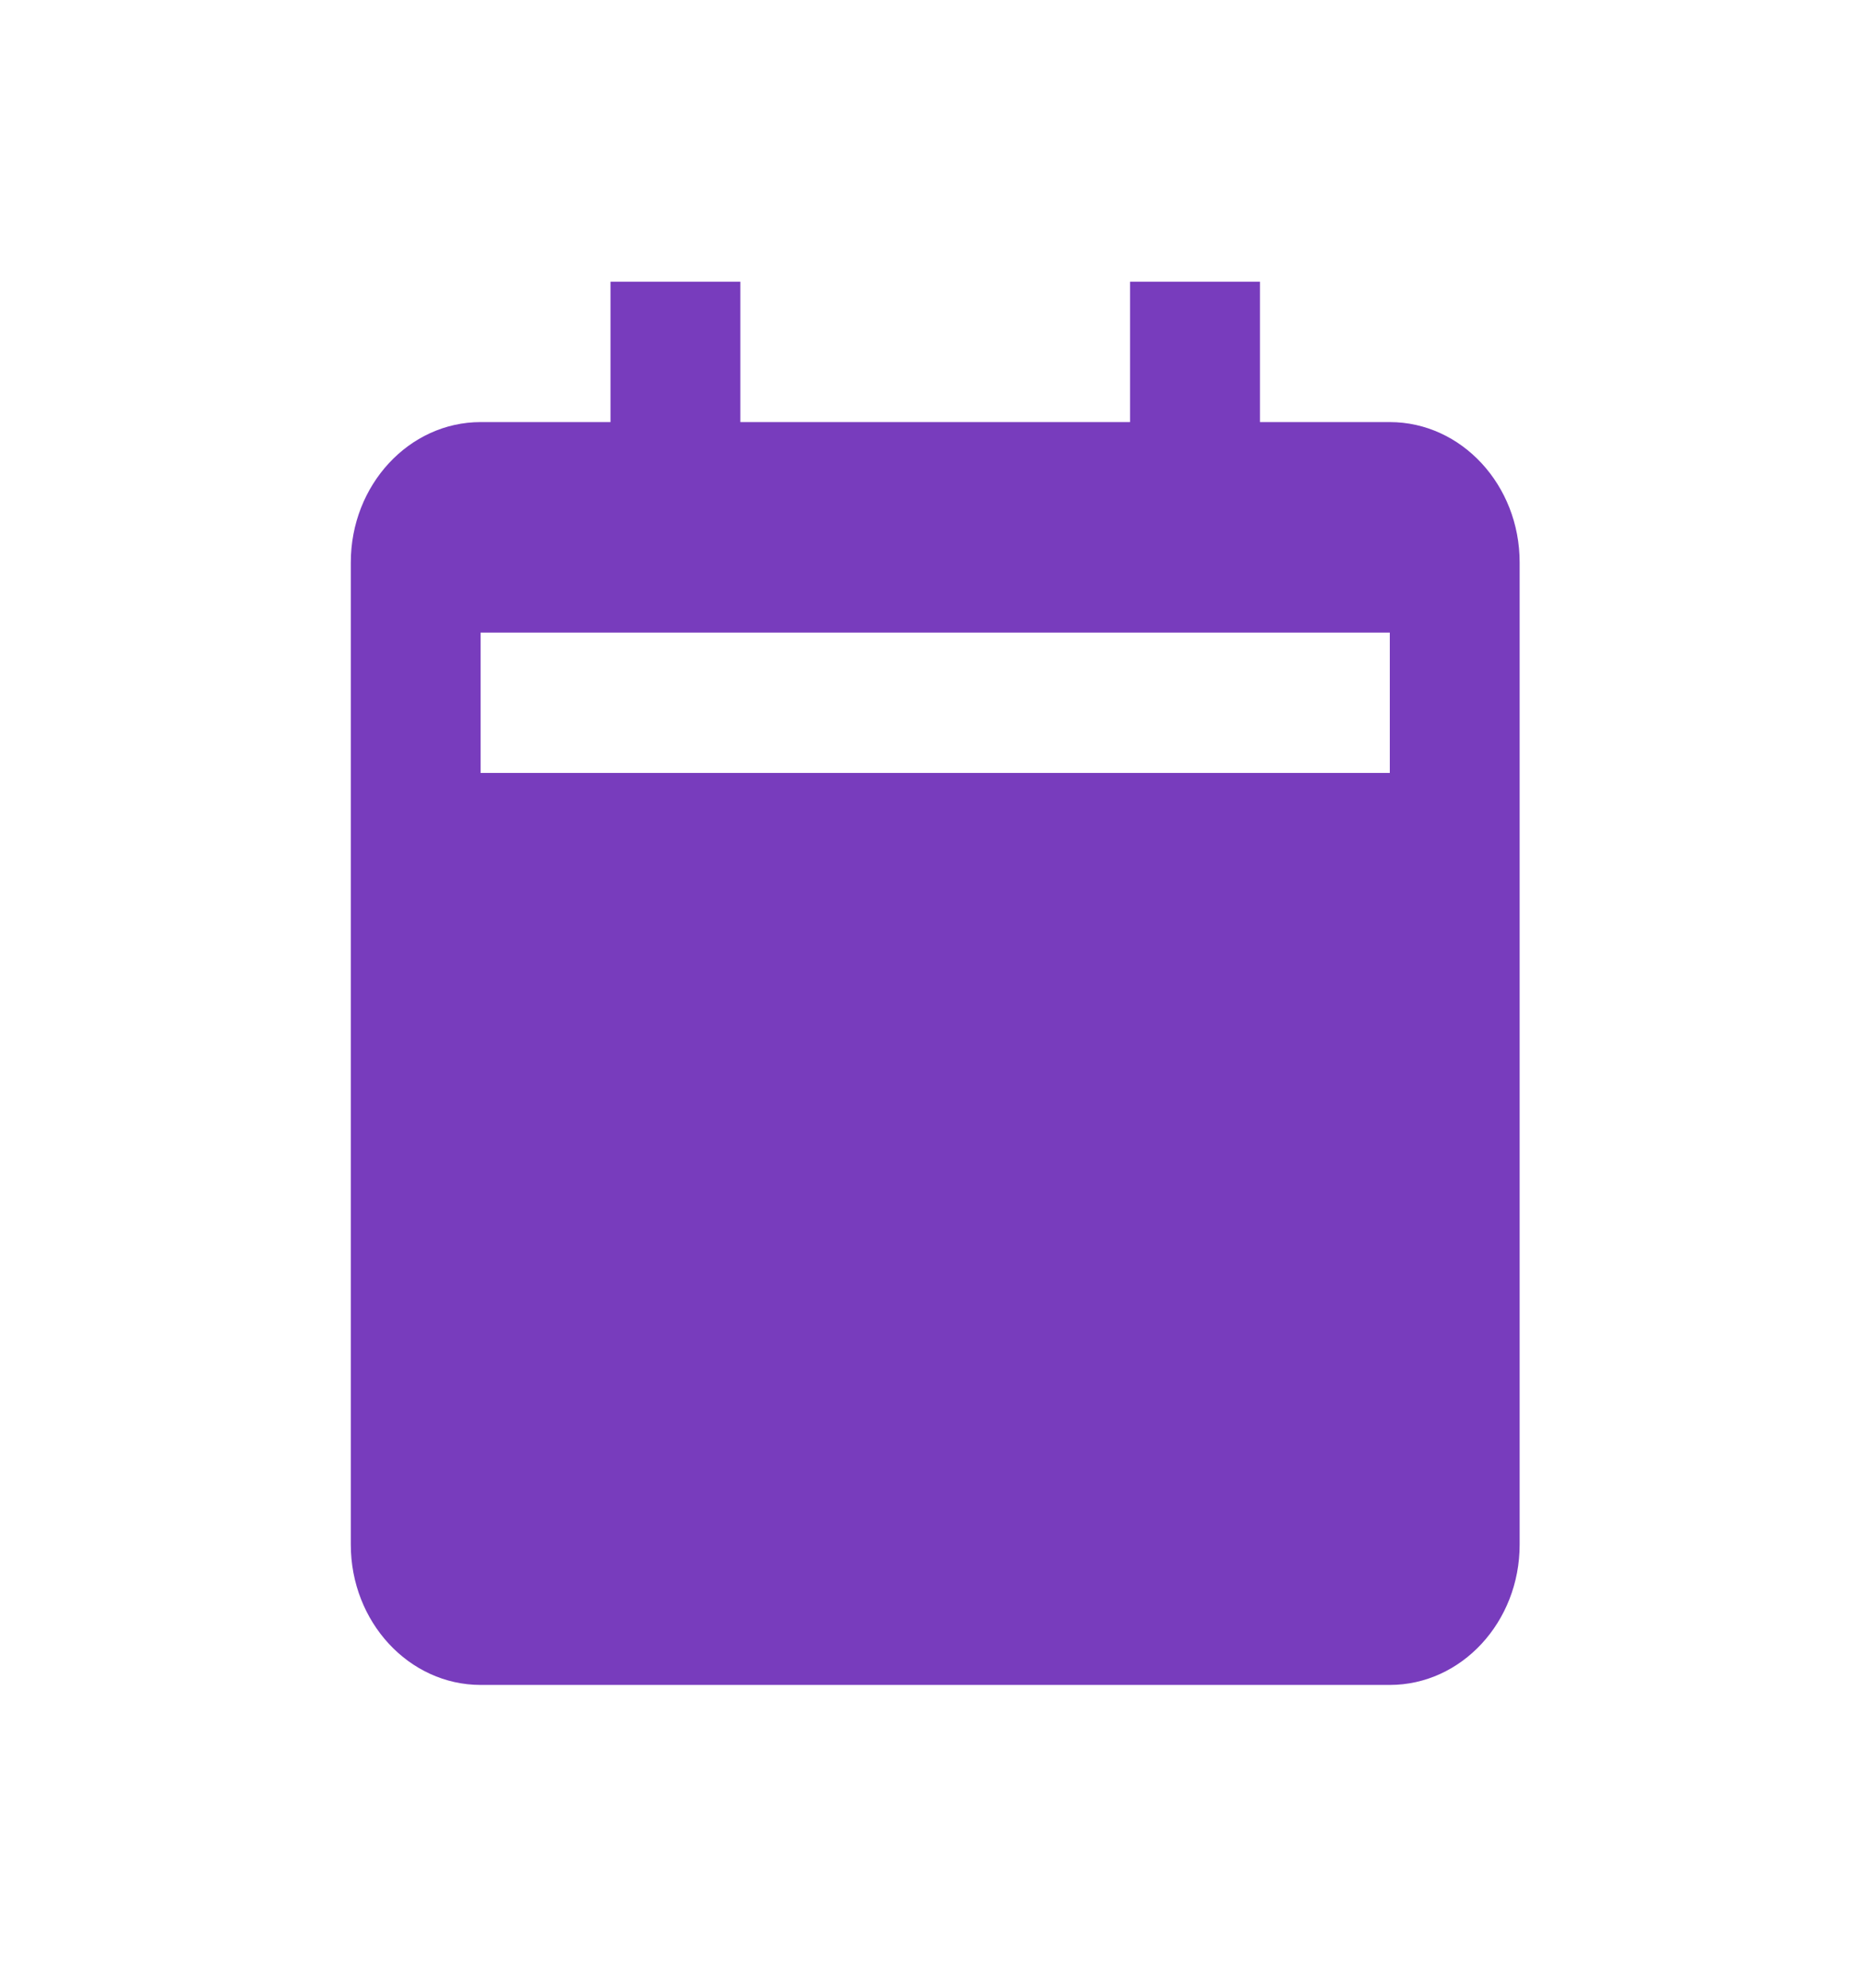 <!-- Generated by IcoMoon.io -->
<svg version="1.1" xmlns="http://www.w3.org/2000/svg" width="30" height="32" viewBox="0 0 30 32">
<path fill="#783cbd" d="M7.739 27.125h14.641c1.154 0 2.091-1.013 2.091-2.259v-15.812c0-1.246-0.938-2.259-2.091-2.259h-2.091v-2.259h-2.092v2.259h-6.275v-2.259h-2.091v2.259h-2.091c-1.153 0-2.091 1.013-2.091 2.259v15.812c0 1.246 0.938 2.259 2.091 2.259zM7.739 10.184h14.641v2.259h-14.641v-2.259z"></path>
</svg>
